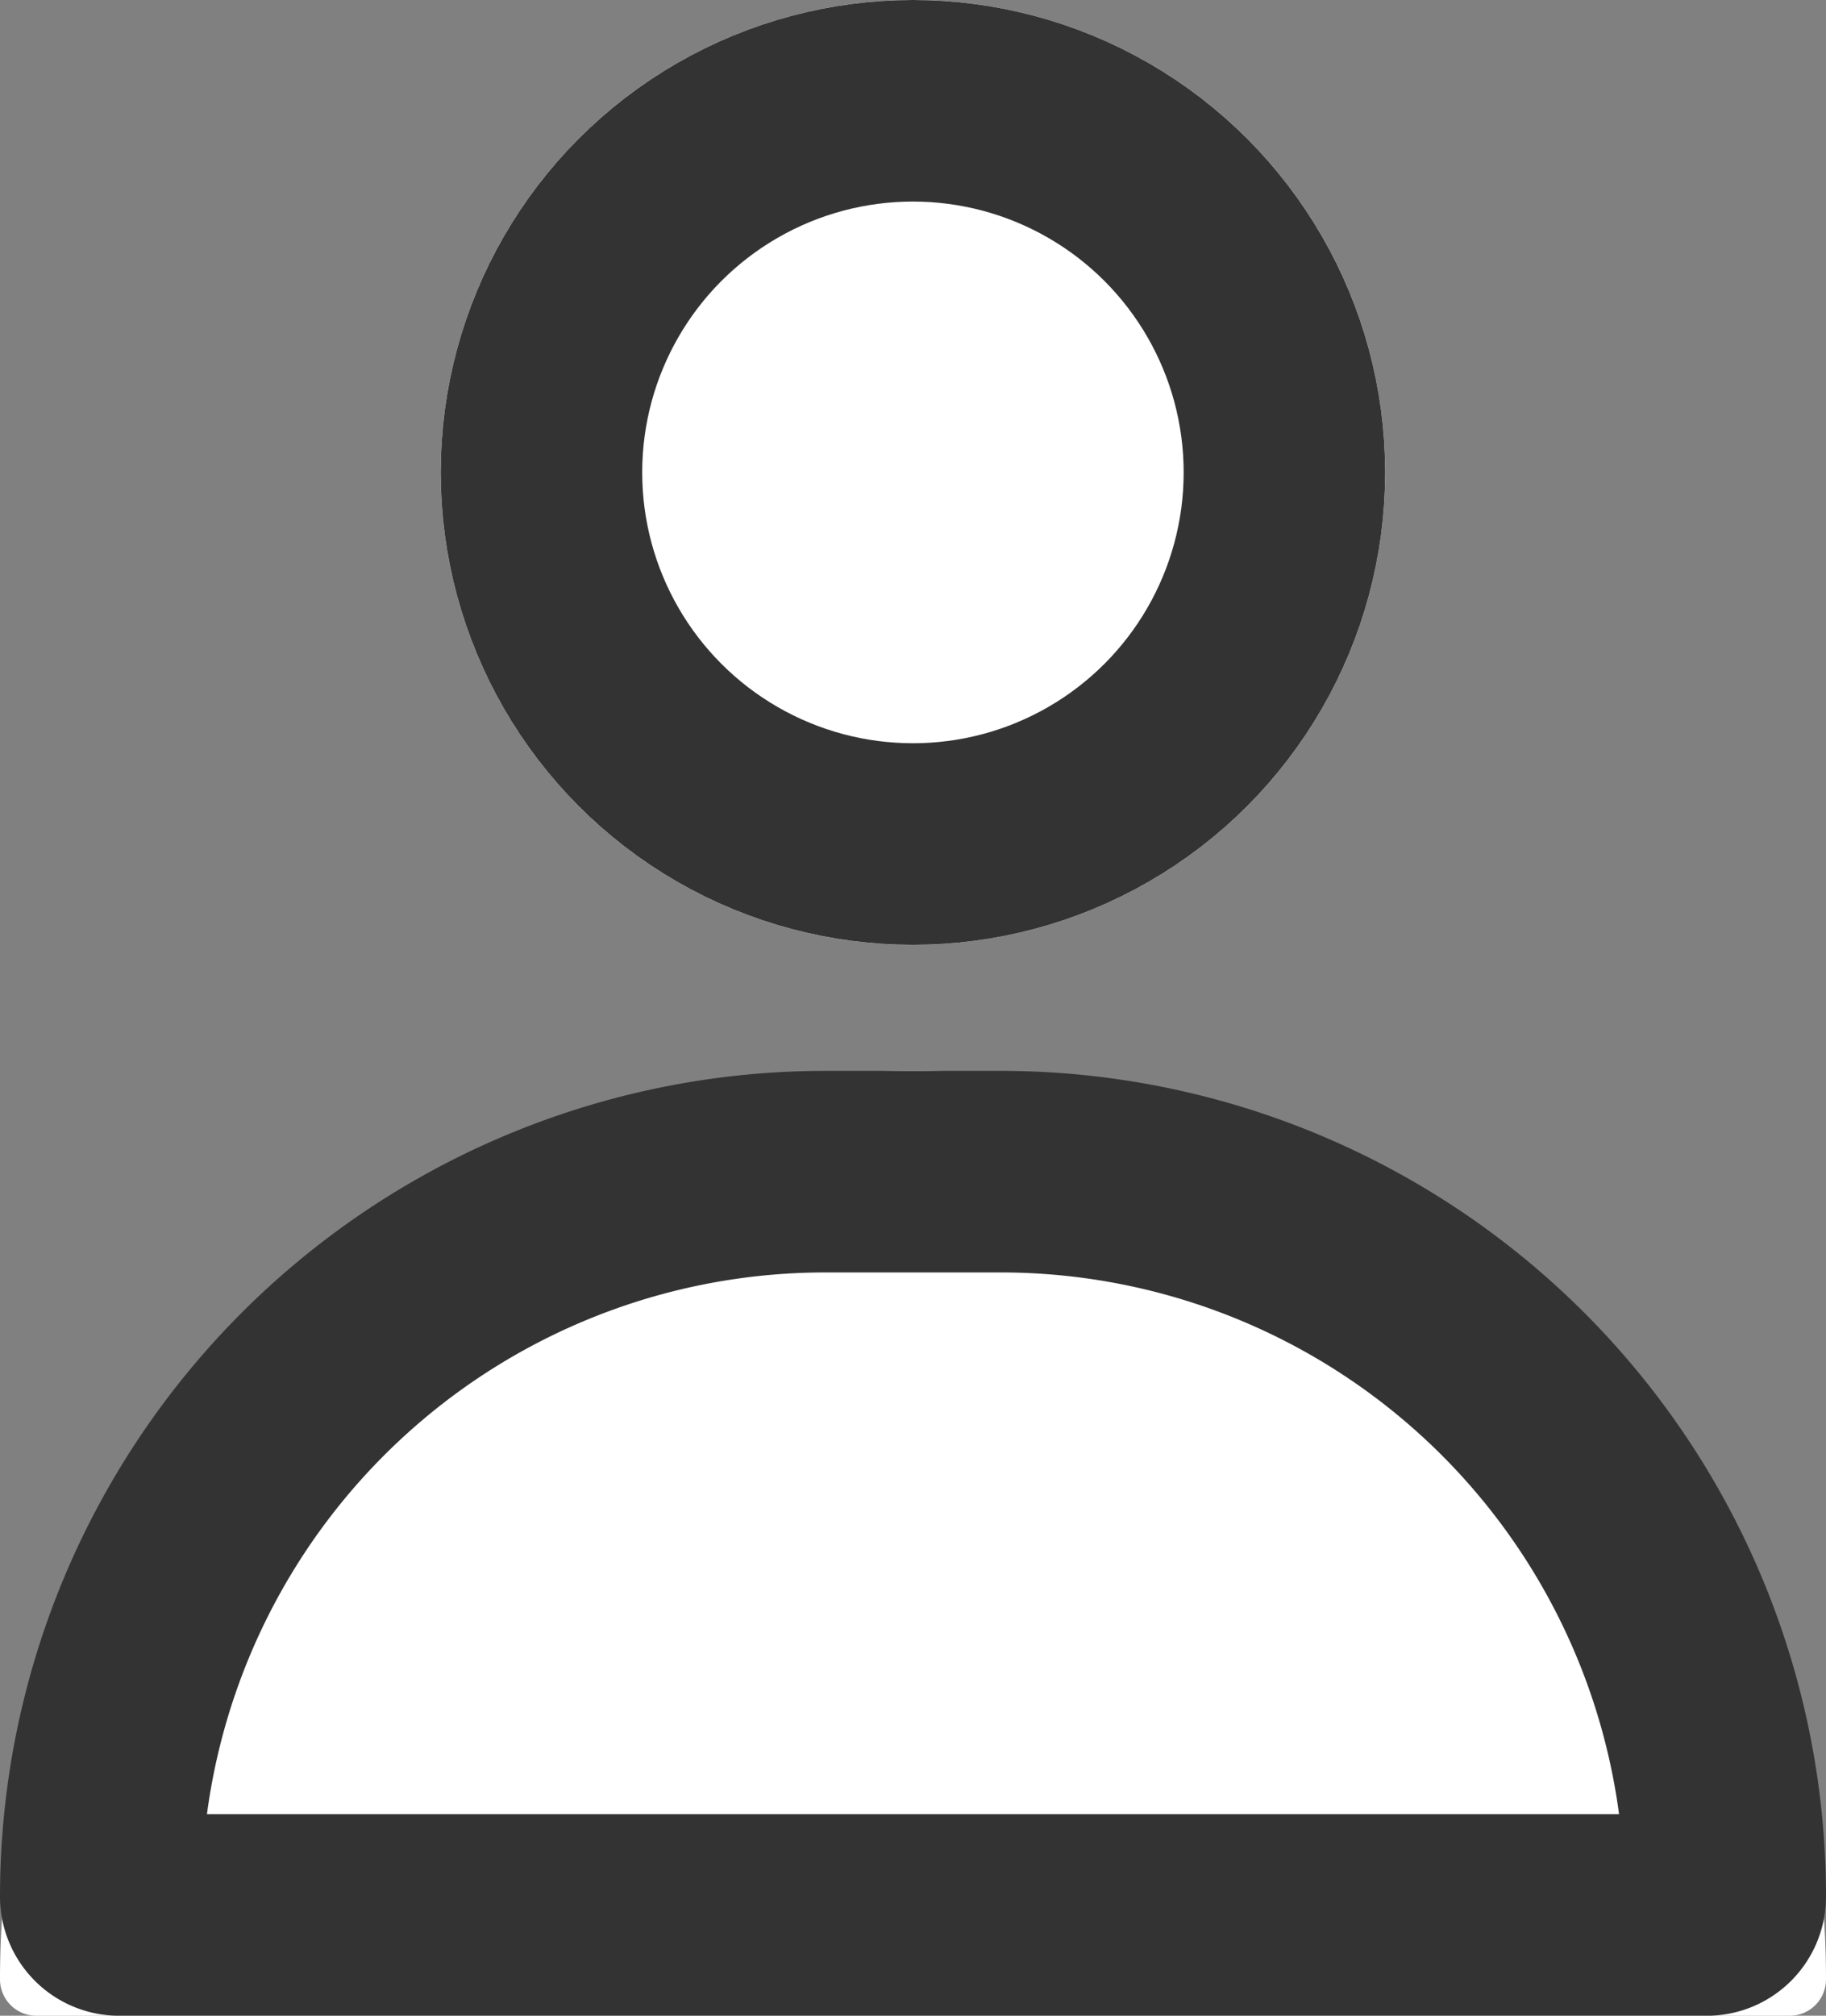 <svg xmlns="http://www.w3.org/2000/svg" width="27.188" height="30" viewBox="0 0 27.188 30"><rect x="0" y="0" width="27.188" height="30" fill="#808080" stroke="none"/><g transform="translate(0.385 0)"><g transform="translate(-0.385 15.938)" fill="#fff" stroke="#333" stroke-width="3"><path d="M13.522,0h.144A13.522,13.522,0,0,1,27.188,13.522v0a.541.541,0,0,1-.541.541H.541A.541.541,0,0,1,0,13.522v0A13.522,13.522,0,0,1,13.522,0Z" stroke="none"/><path d="M12.289,1.5H14.9A10.789,10.789,0,0,1,25.688,12.289v0a.274.274,0,0,1-.274.274H1.774a.274.274,0,0,1-.274-.274v0A10.789,10.789,0,0,1,12.289,1.5Z" fill="none"/></g><g transform="translate(6.177 0)" fill="#fff" stroke="#333" stroke-width="3"><circle cx="7.031" cy="7.031" r="7.031" stroke="none"/><circle cx="7.031" cy="7.031" r="5.531" fill="none"/></g></g></svg>